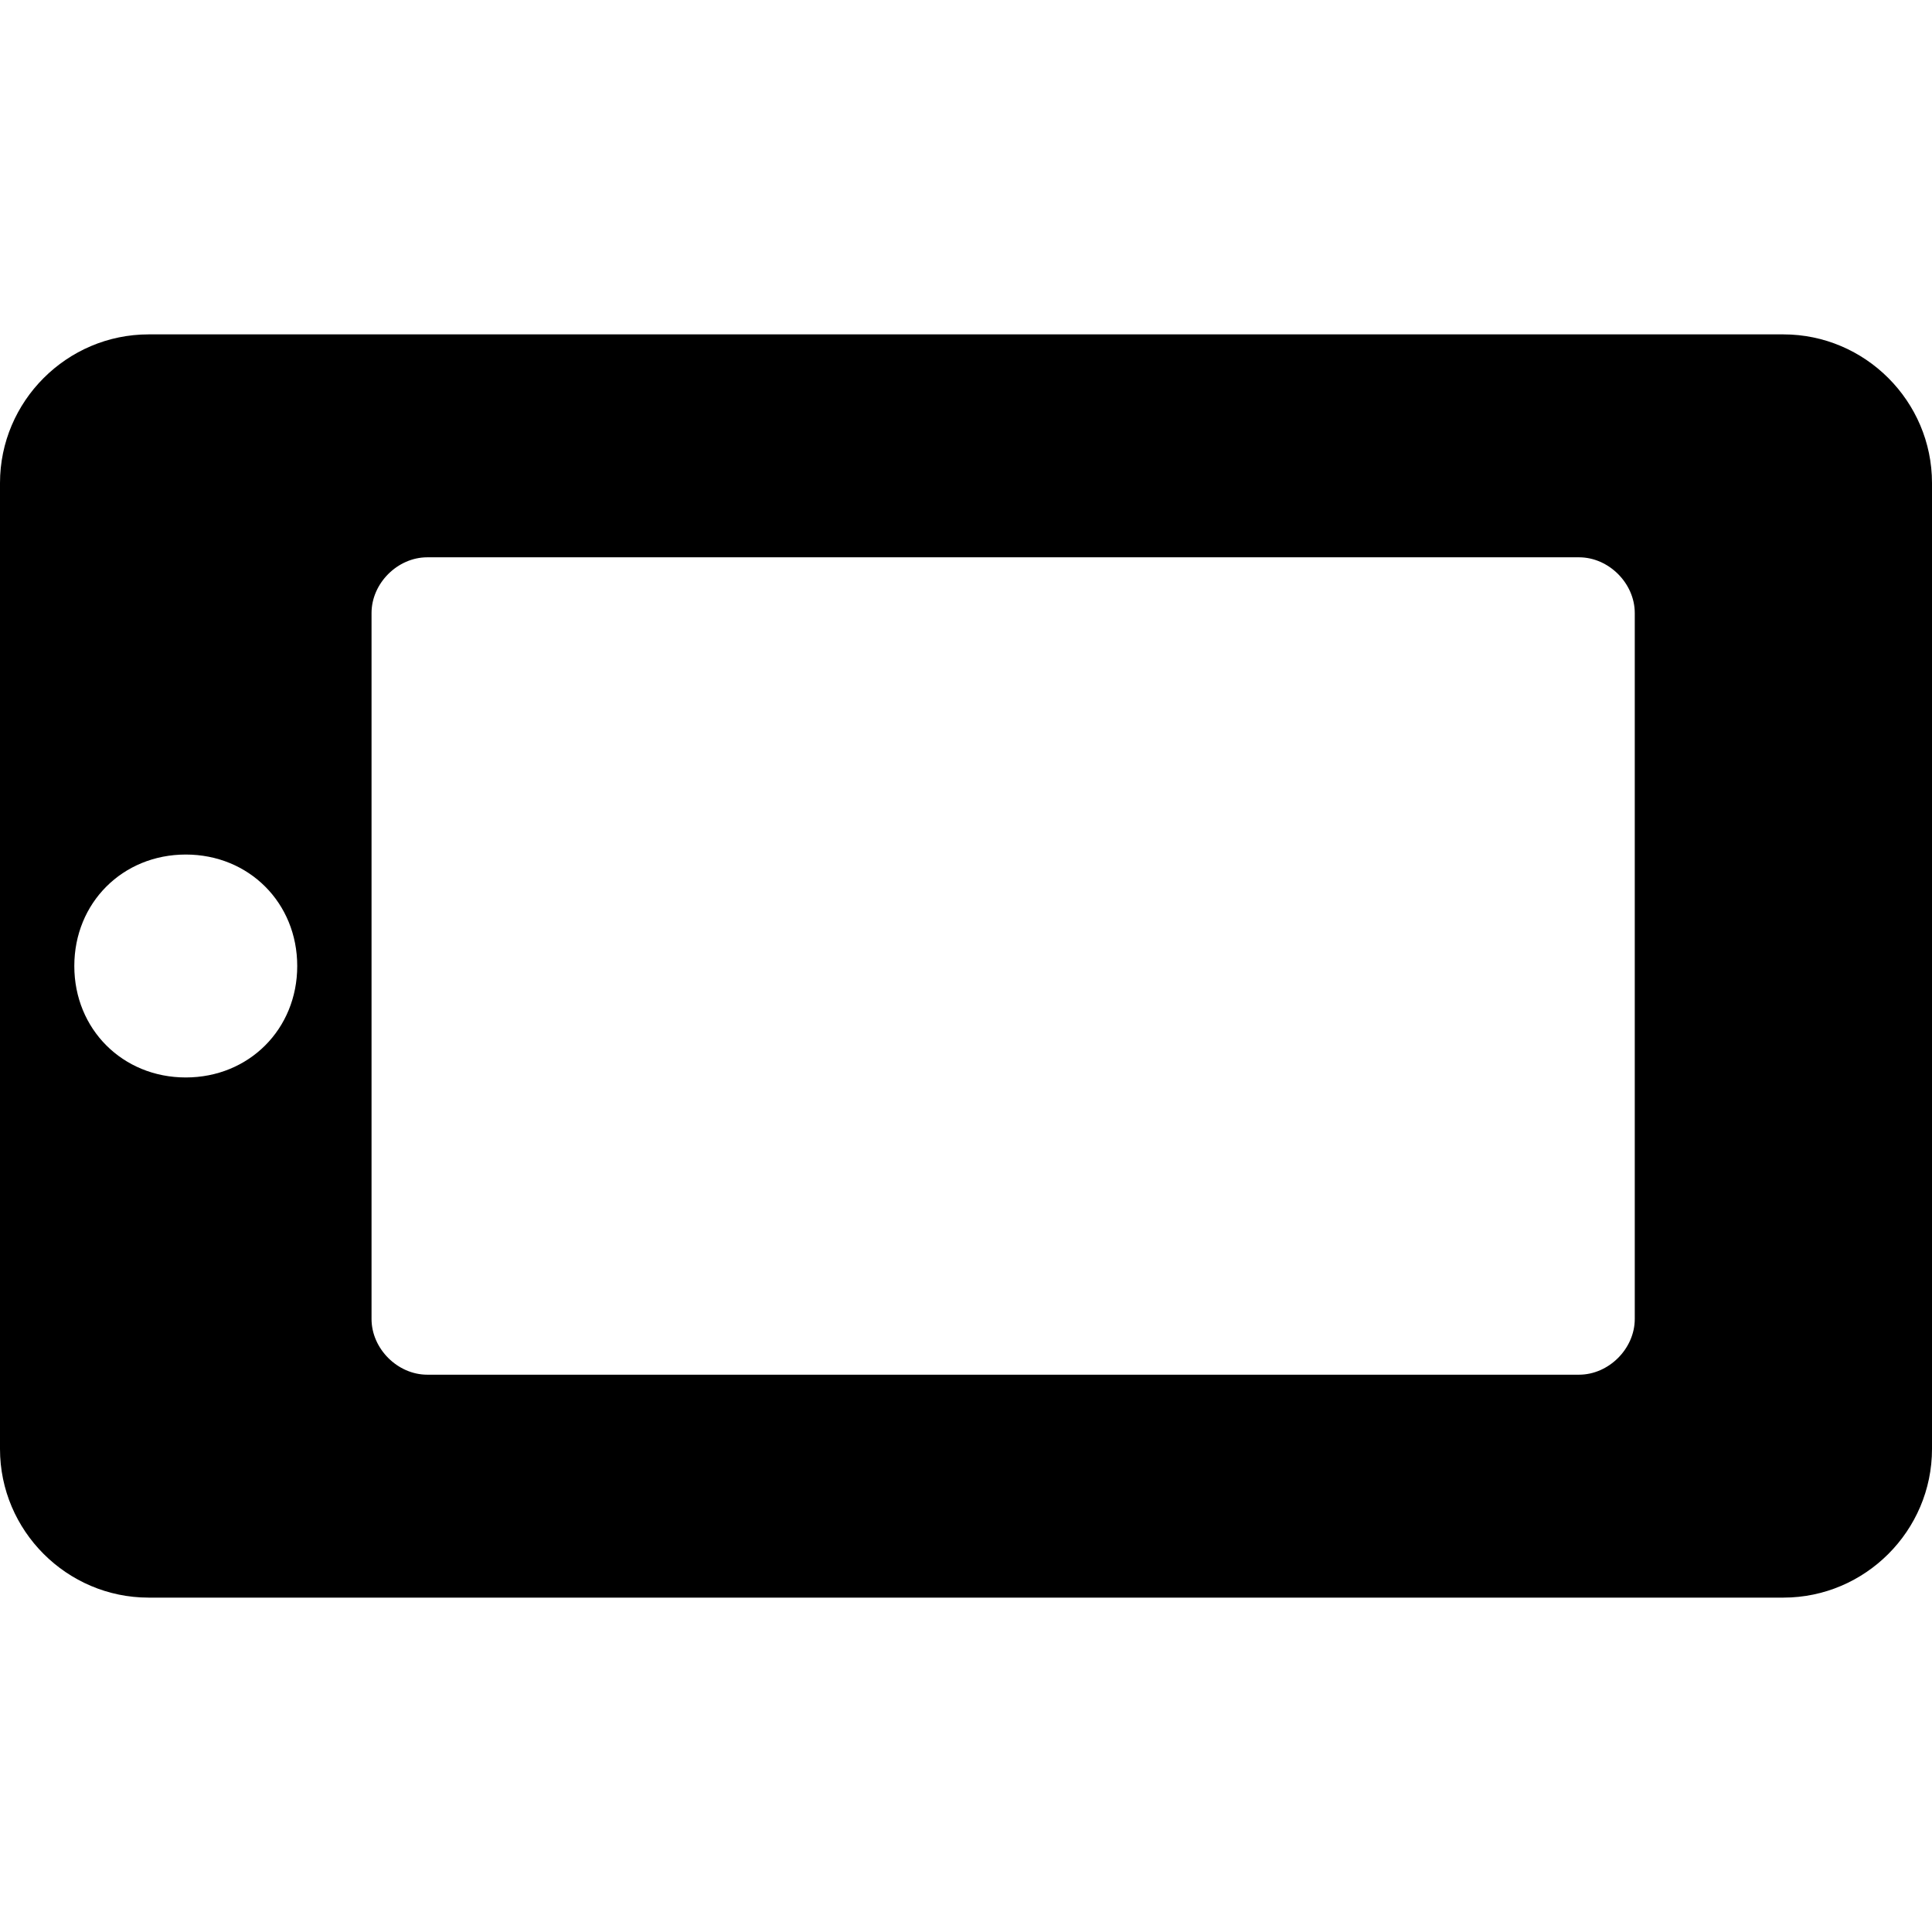 <?xml version="1.0" encoding="utf-8"?><!-- Скачано с сайта svg4.ru / Downloaded from svg4.ru -->
<svg fill="#000000" xmlns="http://www.w3.org/2000/svg" 
	 width="800px" height="800px" viewBox="0 0 52 52" enable-background="new 0 0 52 52" xml:space="preserve">
<path d="M52,13c0-2.2-1.8-4-4-4H4c-2.2,0-4,1.8-4,4v26c0,2.2,1.8,4,4,4h44c2.2,0,4-1.8,4-4V13z M5,29
	c-1.7,0-3-1.3-3-3s1.3-3,3-3s3,1.3,3,3S6.7,29,5,29z M44,35.5c0,0.8-0.7,1.5-1.5,1.5h-31c-0.8,0-1.5-0.7-1.5-1.5v-19
	c0-0.8,0.7-1.5,1.5-1.5h31c0.8,0,1.5,0.7,1.5,1.5V35.5z"/>
</svg>